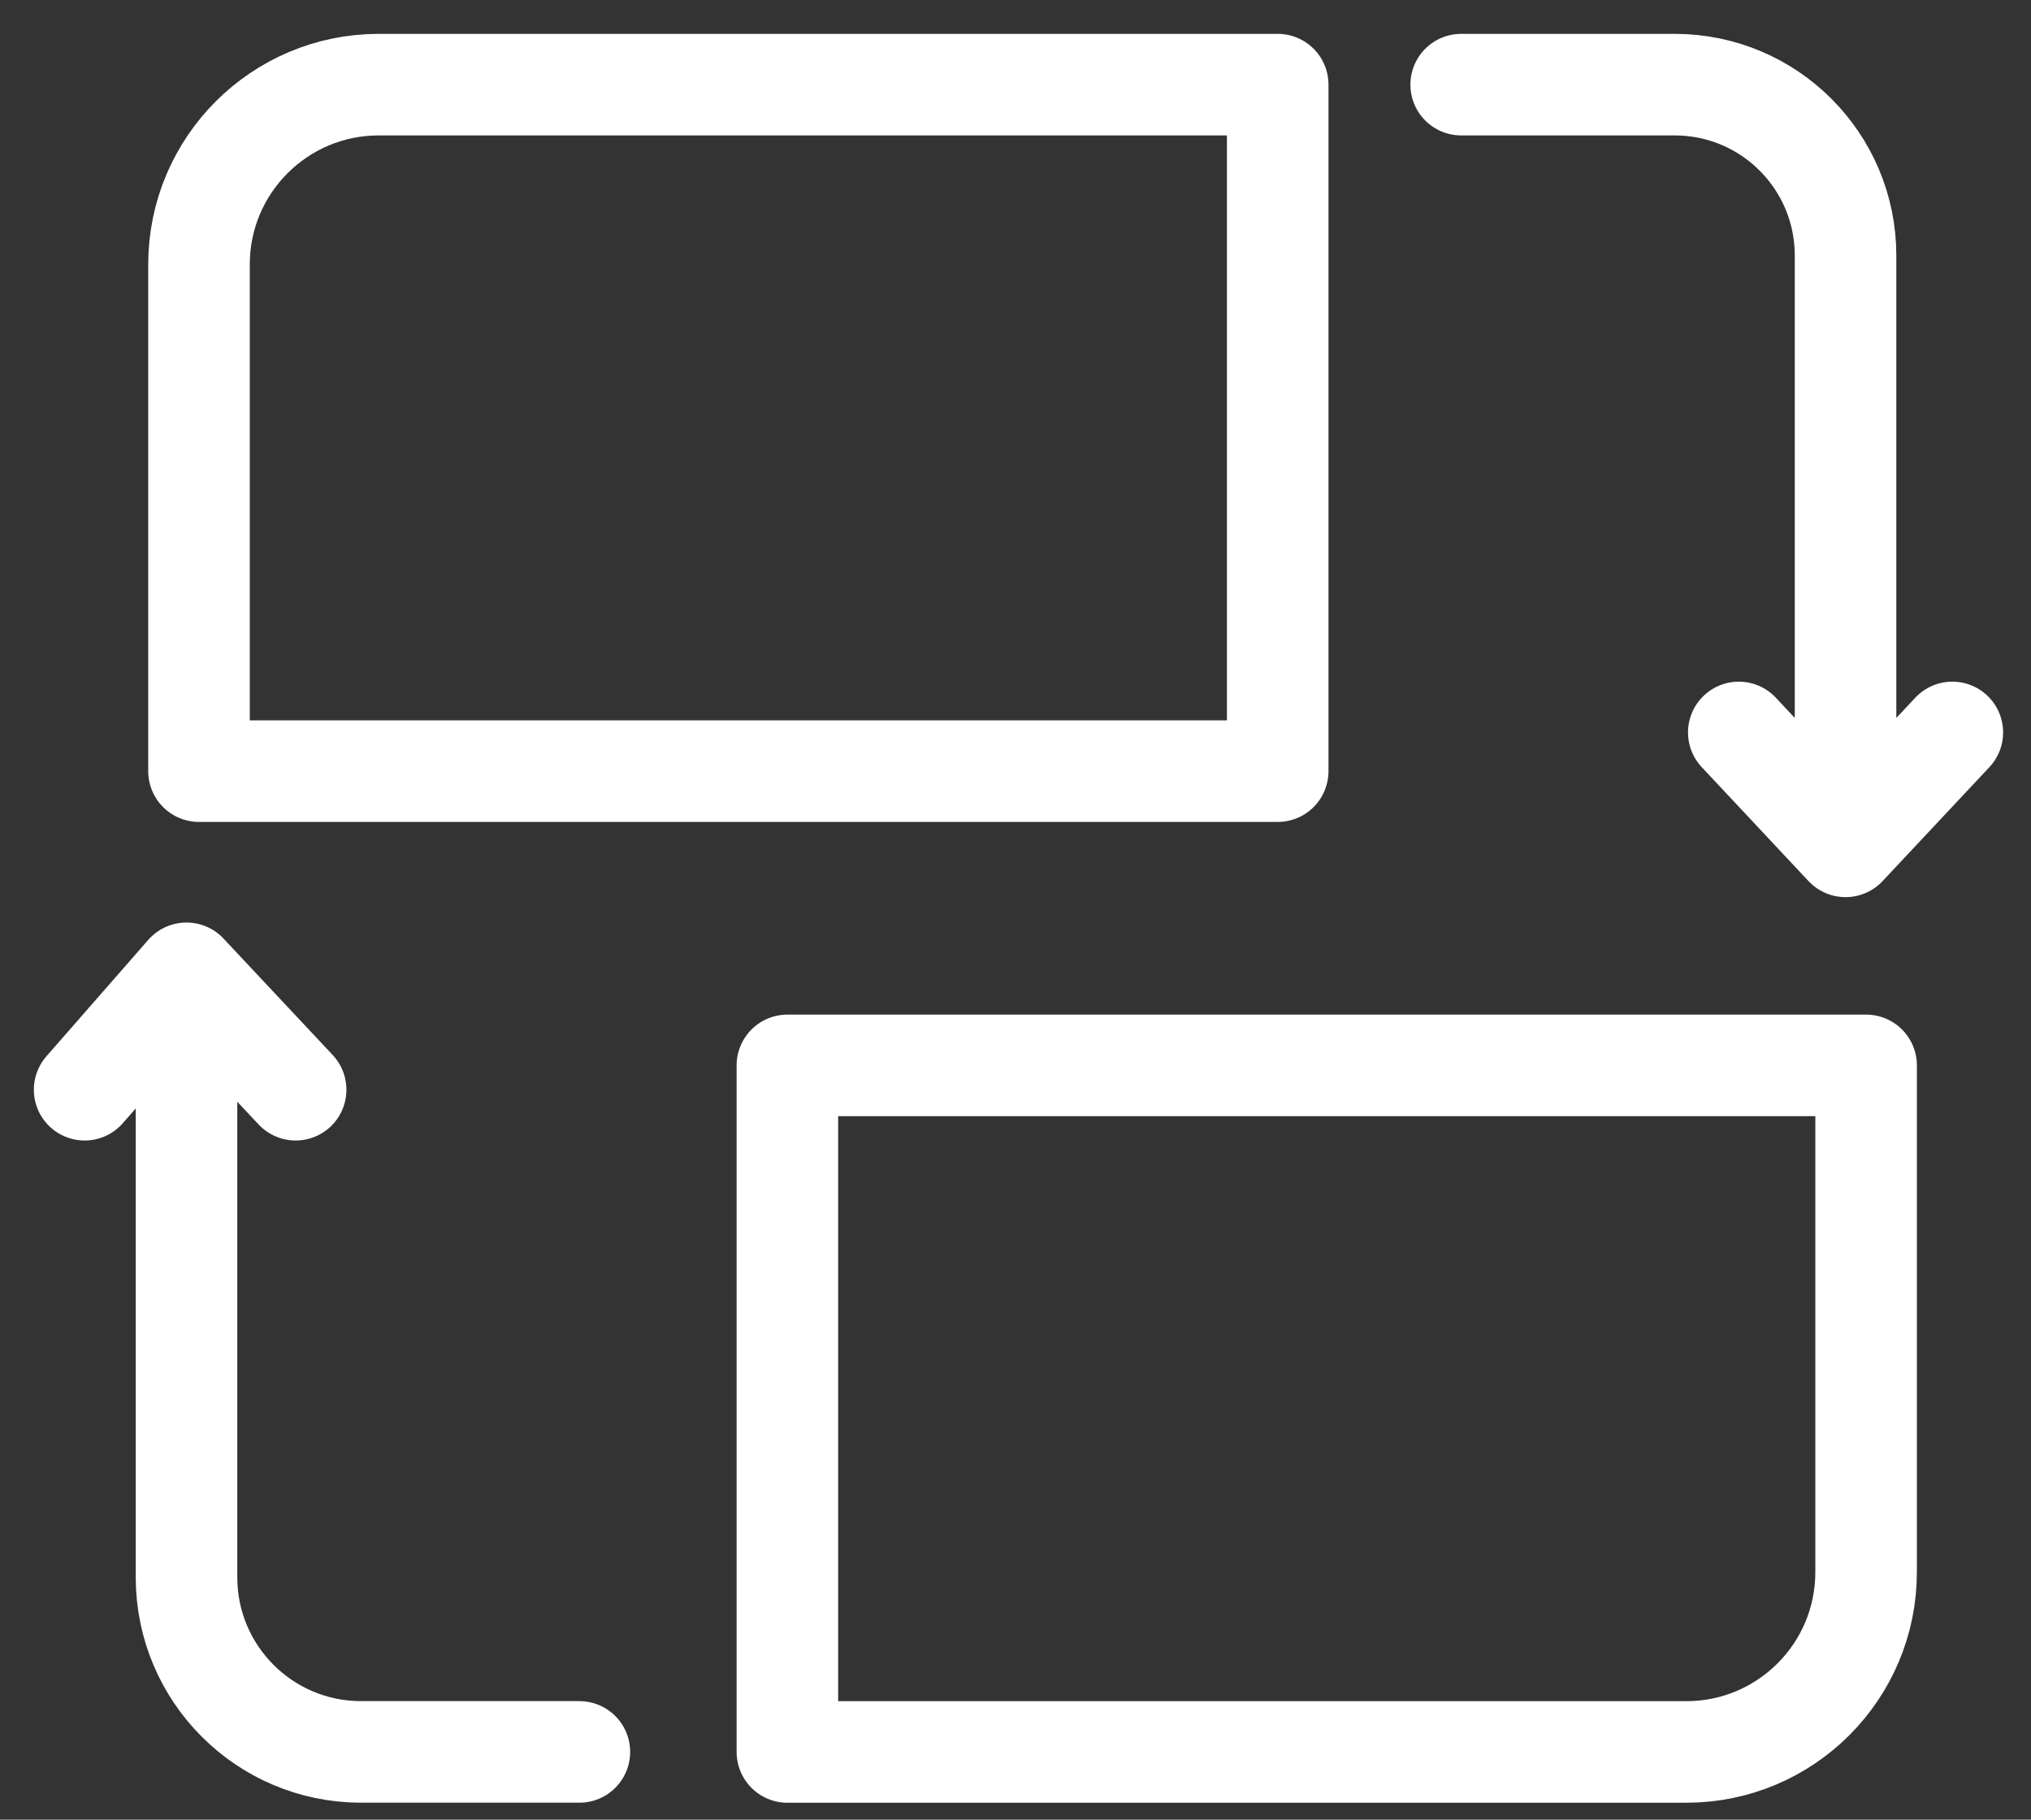 <svg xmlns="http://www.w3.org/2000/svg" width="48" height="43" viewBox="0 0 48 43" fill="none"><rect x="0" y="0" width="48" height="43" fill="#333333" stroke="none"/><path d="M18.609 25.176H44.103V37.151C44.103 39.497 42.201 41.4 39.854 41.4H18.609V25.176Z" stroke="white" stroke-width="2.4" stroke-linecap="round" stroke-linejoin="round"></path><path d="M4.703 6.249C4.703 3.902 6.606 2 8.952 2H30.197V18.223H4.703V6.249Z" stroke="white" stroke-width="2.4" stroke-linecap="round" stroke-linejoin="round"></path><path d="M34.533 2H39.58C41.809 2 43.617 3.807 43.617 6.037V20M43.617 20L46.141 17.308M43.617 20L41.094 17.308" stroke="white" stroke-width="2.4" stroke-linecap="round" stroke-linejoin="round"></path><path d="M13.693 41.399H8.535C6.255 41.399 4.408 39.552 4.408 37.272V23M2 25.751L4.407 23L6.987 25.751" stroke="white" stroke-width="2.4" stroke-linecap="round" stroke-linejoin="round"></path></svg>